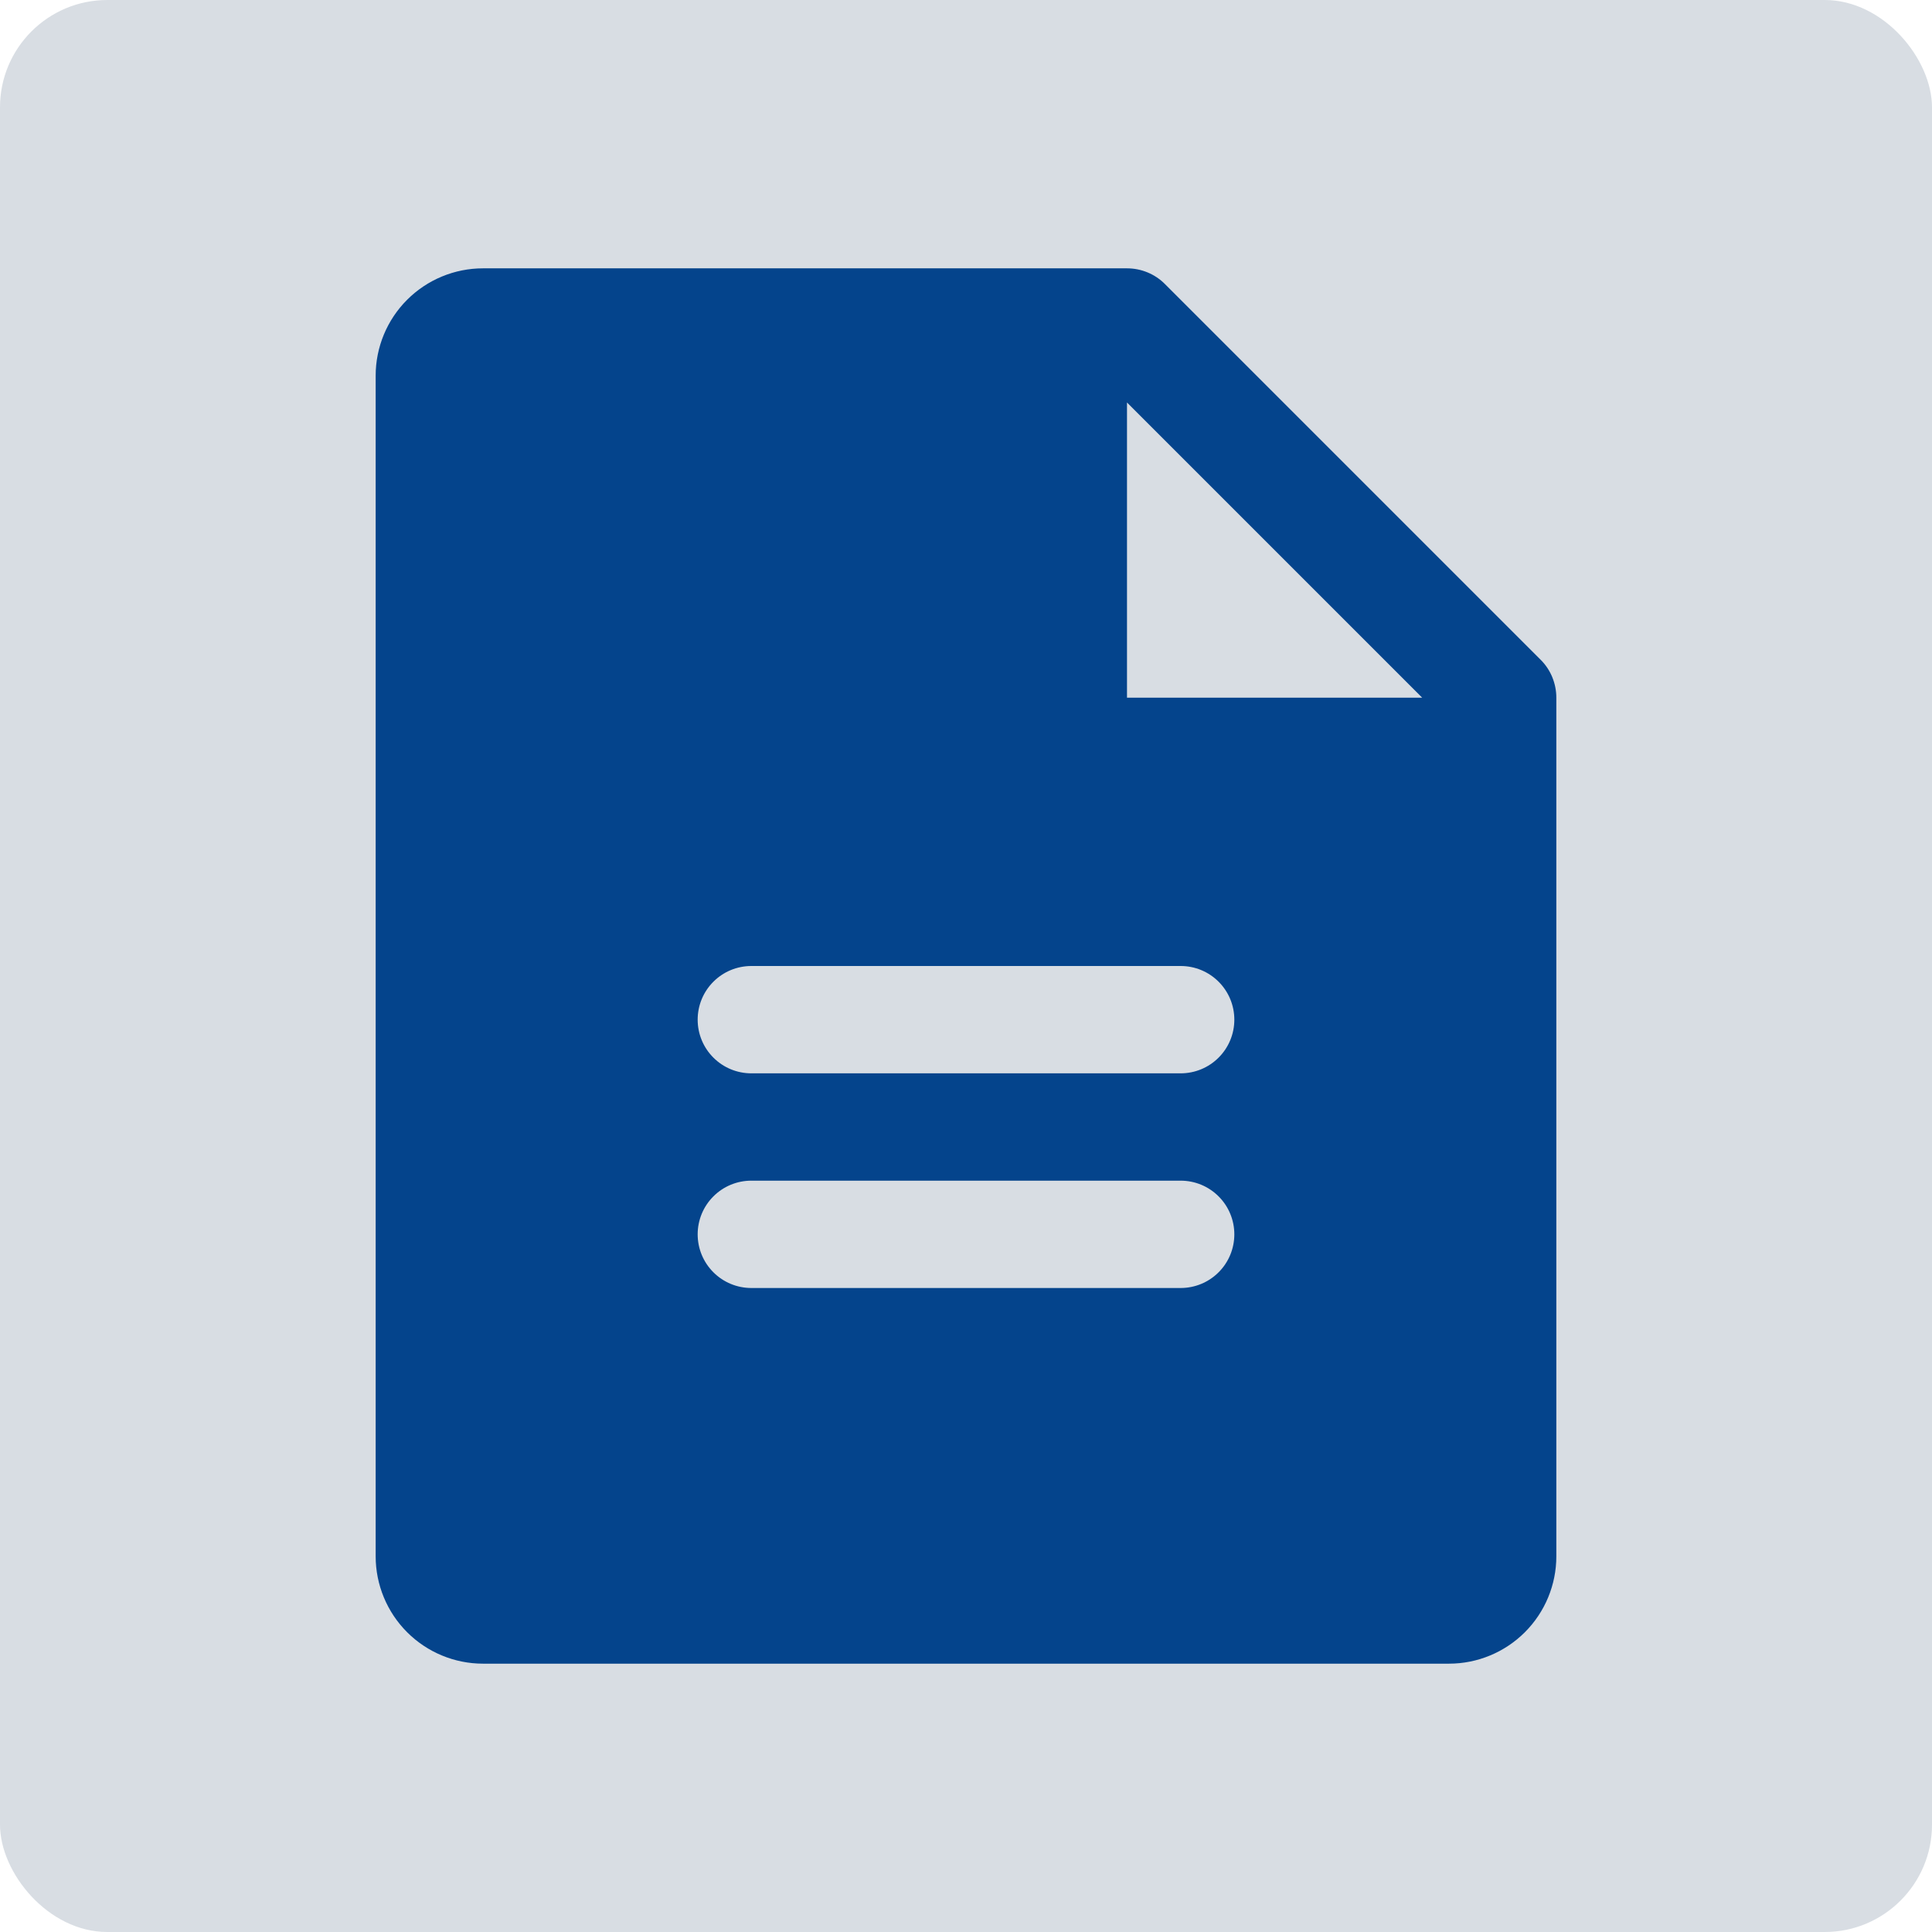 <?xml version="1.0" encoding="UTF-8"?> <svg xmlns="http://www.w3.org/2000/svg" width="36" height="36" viewBox="0 0 36 36" fill="none"><rect width="36" height="36" rx="2" fill="#D8DDE3"></rect><path d="M28.707 12.293L21.707 5.293C21.615 5.2 21.504 5.126 21.383 5.076C21.262 5.026 21.131 5 21 5H9C8.47 5 7.961 5.211 7.586 5.586C7.211 5.961 7 6.47 7 7V29C7 29.53 7.211 30.039 7.586 30.414C7.961 30.789 8.47 31 9 31H27C27.53 31 28.039 30.789 28.414 30.414C28.789 30.039 29 29.53 29 29V13C29 12.869 28.974 12.739 28.924 12.617C28.874 12.496 28.8 12.385 28.707 12.293ZM22 24H14C13.735 24 13.48 23.895 13.293 23.707C13.105 23.52 13 23.265 13 23C13 22.735 13.105 22.48 13.293 22.293C13.48 22.105 13.735 22 14 22H22C22.265 22 22.52 22.105 22.707 22.293C22.895 22.48 23 22.735 23 23C23 23.265 22.895 23.52 22.707 23.707C22.52 23.895 22.265 24 22 24ZM22 20H14C13.735 20 13.48 19.895 13.293 19.707C13.105 19.52 13 19.265 13 19C13 18.735 13.105 18.48 13.293 18.293C13.48 18.105 13.735 18 14 18H22C22.265 18 22.52 18.105 22.707 18.293C22.895 18.48 23 18.735 23 19C23 19.265 22.895 19.52 22.707 19.707C22.52 19.895 22.265 20 22 20ZM21 13V7.5L26.5 13H21Z" fill="#04448C"></path></svg> 